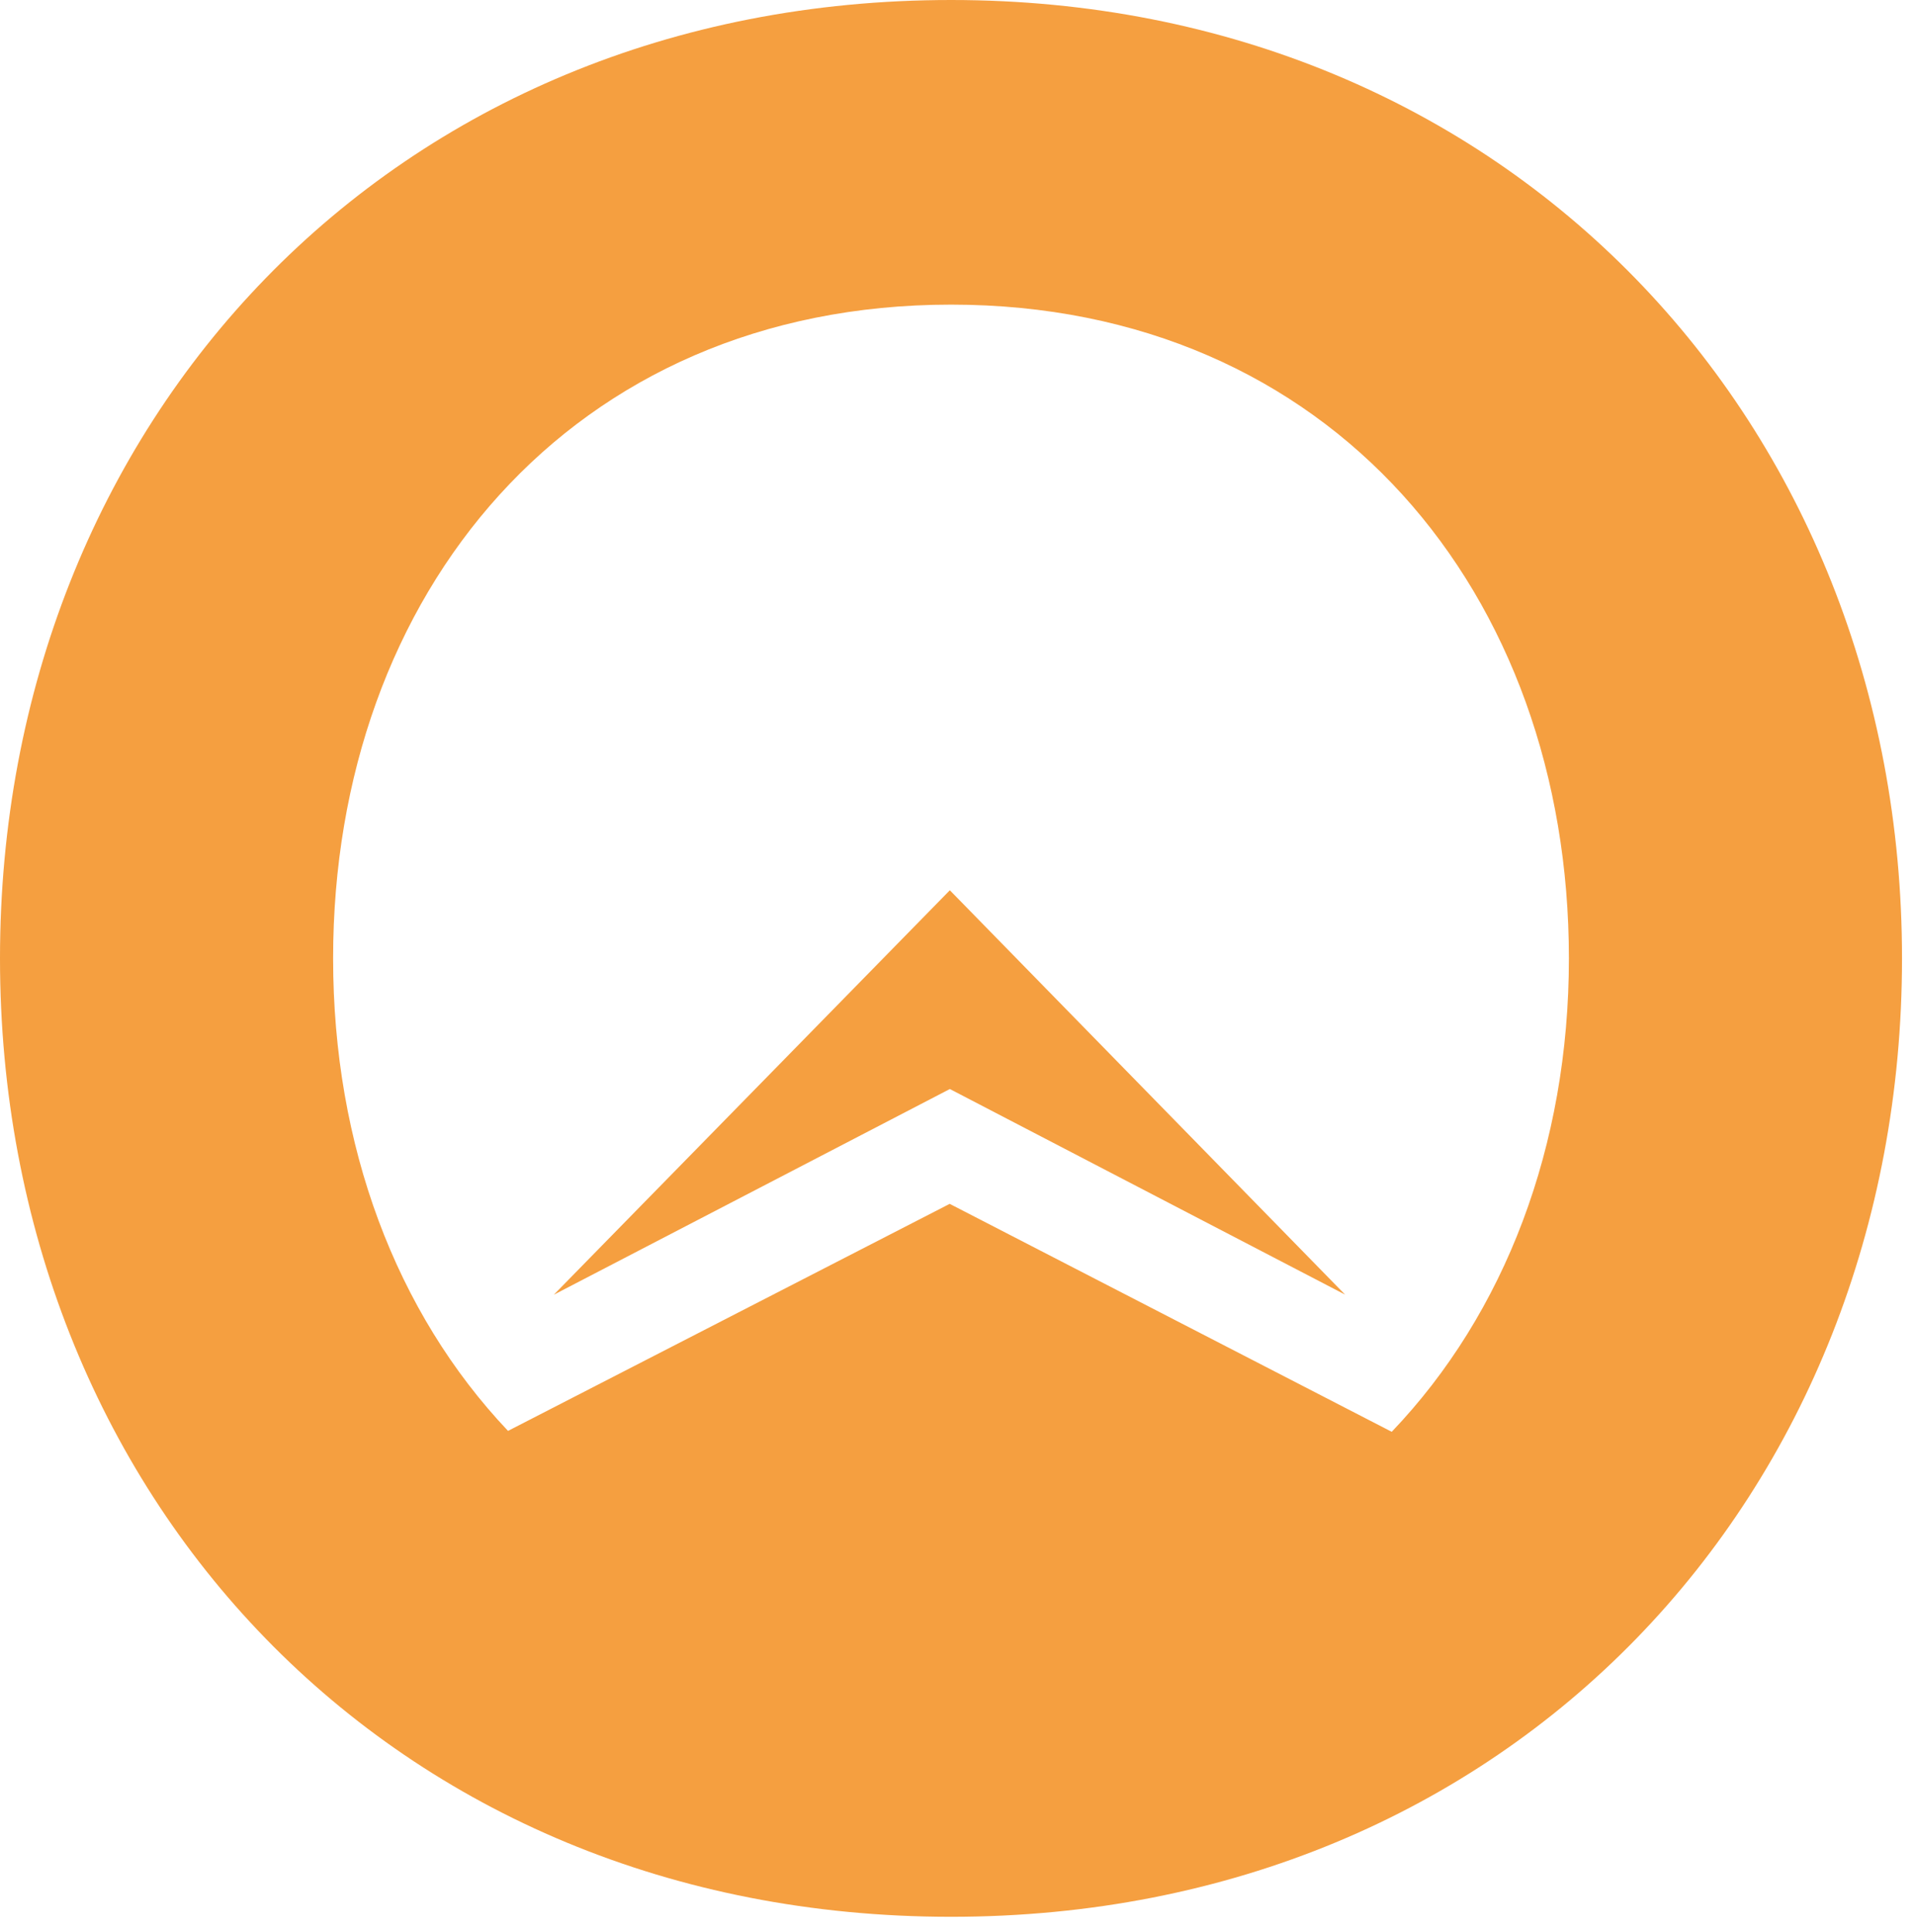 <svg xmlns="http://www.w3.org/2000/svg" width="116" height="117" viewBox="0 0 116 117" fill="none"><path d="M57.61 0C23.721 0 0 25.578 0 58.05C0 90.522 23.721 116.1 57.61 116.1C91.499 116.1 115.213 90.515 115.213 58.05C115.213 25.585 91.313 0 57.61 0ZM84.303 86.724L57.527 72.917L30.773 86.669C23.975 79.494 20.178 69.381 20.178 58.05C20.178 35.953 34.591 18.451 57.61 18.451C80.629 18.451 95.035 35.953 95.035 58.05C95.035 69.408 91.162 79.549 84.303 86.724Z" fill="#F59F40"></path><path d="M33.547 78.421L57.536 53.923L81.477 78.414L57.536 65.962L33.547 78.421Z" fill="#F59F40"></path></svg>